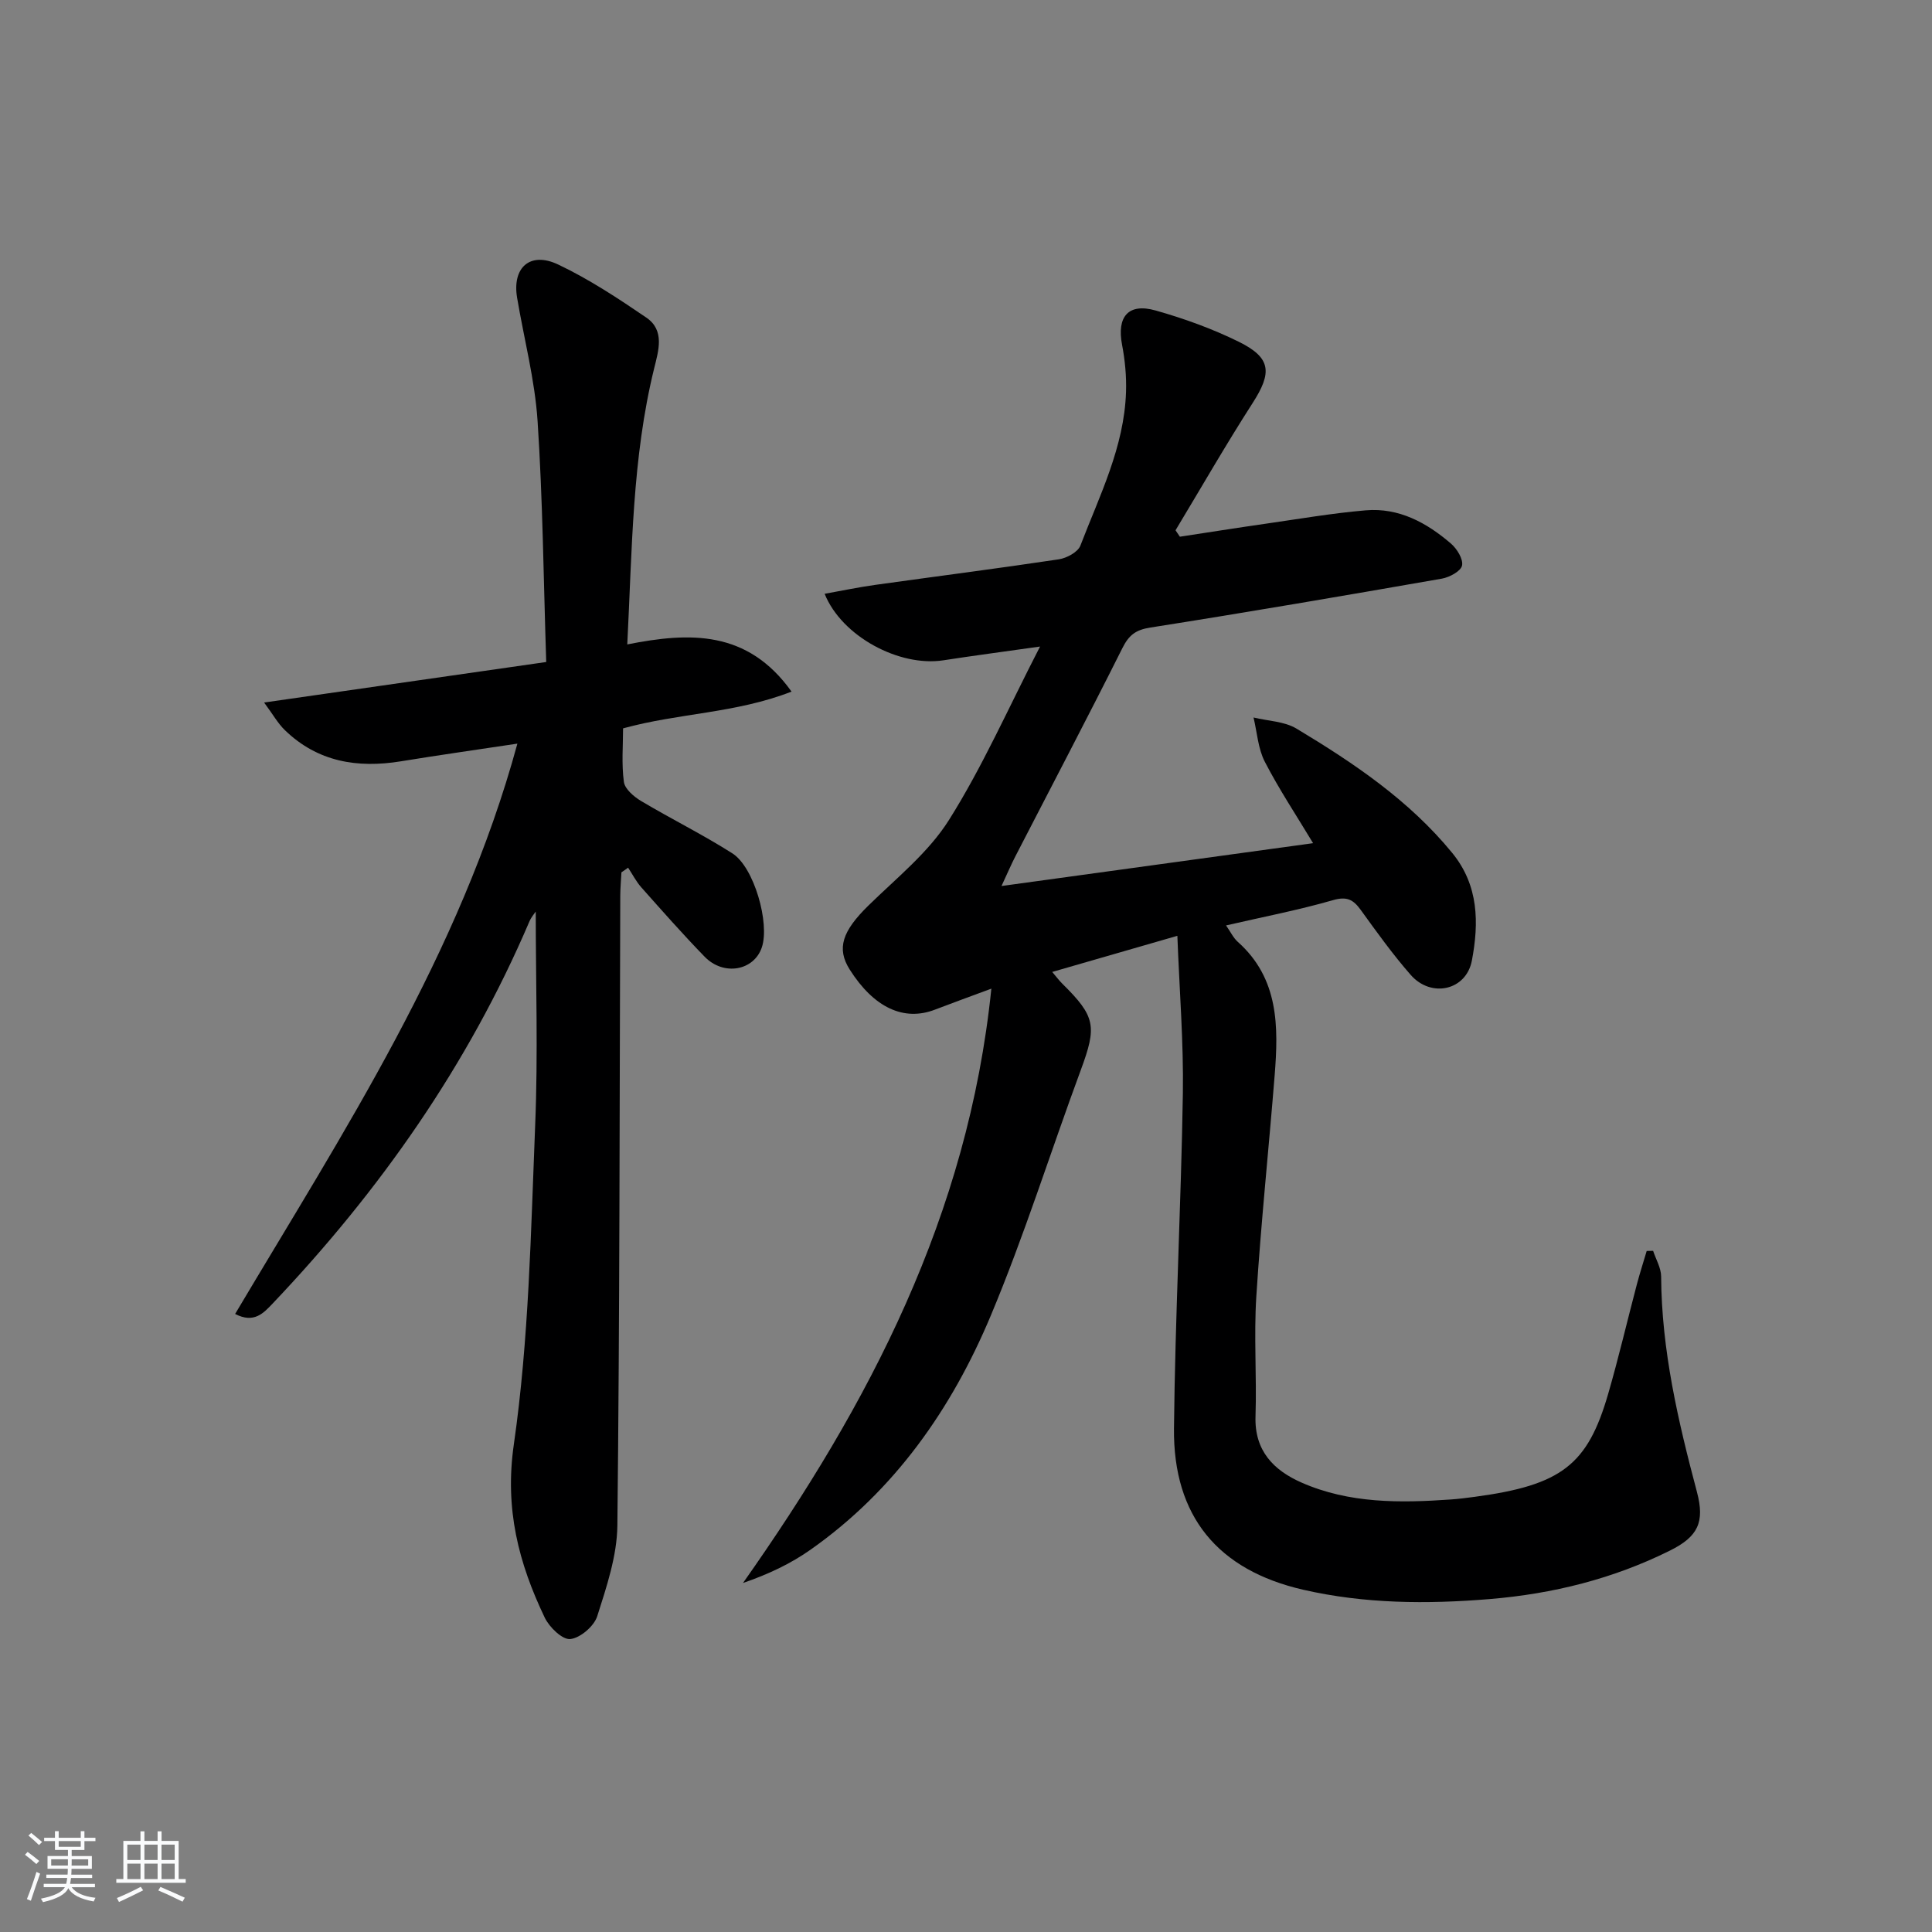 <svg enable-background="new 0 0 400 400" viewBox="0 0 400 400" xmlns="http://www.w3.org/2000/svg"><rect x="0" y="0" width="400" height="400" fill="#808080" stroke="none"/><path d="m5.17 384 .55-.58c.85.61 1.65 1.24 2.4 1.87l-.59.64c-.83-.73-1.62-1.38-2.36-1.93m1.22 9.53-.82-.34c.71-1.76 1.37-3.64 1.98-5.63.24.13.5.25.76.36-.6 1.67-1.24 3.54-1.92 5.61m-.5-13.5.57-.54c.56.44 1.31 1.06 2.26 1.87l-.65.64c-.67-.66-1.4-1.32-2.18-1.97m3.25.46h2.24v-1.36h.77v1.36h4.57v-1.36h.76v1.36h2.28v.69h-2.28v1.84h-2.64v1.26h4.18v2.64h-4.21c0 .45-.02.86-.05 1.21h4.32v.69h-4.38c-.04.34-.1.75-.19 1.22h5.15v.69h-4.82c.87 1.19 2.51 1.92 4.93 2.19-.17.31-.3.57-.37.76-2.77-.49-4.52-1.41-5.26-2.76-.56 1.26-2.3 2.23-5.24 2.9-.12-.24-.26-.48-.43-.72 2.73-.55 4.38-1.34 4.96-2.38h-4.38v-.69h4.65c.1-.38.17-.79.21-1.22h-4.32v-.69h4.4c.03-.34.05-.75.05-1.21h-4.2v-2.64h4.23v-1.26h-2.69v-1.84h-2.24zm1.46 4.46v1.29h3.45c.01-.4.02-.57.01-.53v-.32-.45h-3.46zm1.55-2.59h4.57v-1.19h-4.57zm6.11 2.59h-3.42v.77c-.01.19-.01.37-.02.53h3.44z" fill="#fafbfc"/><path d="m32.63 379.16h.82v1.98h3.54v7.89h1.46v.78h-14.37v-.78h1.46v-7.89h3.54v-1.98h.82v1.98h2.73zm-3.49 11.48.5.73c-1.61.82-3.28 1.63-5 2.42-.13-.27-.28-.55-.44-.82 1.75-.73 3.4-1.5 4.94-2.33m-2.78-5.55h2.73v-3.18h-2.73zm0 3.95h2.73v-3.2h-2.73zm3.54-3.95h2.73v-3.18h-2.73zm0 3.95h2.73v-3.2h-2.73zm7.89 4.68c-1.84-.92-3.51-1.7-5.02-2.32l.45-.73c1.89.8 3.57 1.55 5.04 2.23zm-1.62-11.81h-2.73v3.18h2.73zm-2.73 7.13h2.73v-3.2h-2.73z" fill="#fafbfc"/><g fill="#000001"><path d="m243.76 193.75c-9.57 2.76-17.52 5.06-25.91 7.48.87 1.02 1.43 1.78 2.09 2.43 6.9 6.82 7.18 8.81 3.83 17.87-6.27 16.95-11.68 34.26-18.66 50.9-8.08 19.26-19.88 36.15-37.27 48.4-4.11 2.9-8.72 5.09-14.01 6.91 26.1-37.03 46.6-76.06 51.42-123.05-4.74 1.76-8.23 3.02-11.69 4.35-6.44 2.48-12.65-.43-17.64-8.31-2.77-4.38-1.52-7.96 3.88-13.25 5.81-5.69 12.44-10.98 16.68-17.72 6.94-11.02 12.24-23.07 18.85-35.9-7.71 1.09-13.87 1.9-20.02 2.85-9.08 1.4-21.01-4.91-24.58-13.77 3.6-.64 7.03-1.37 10.5-1.85 12.66-1.77 25.35-3.39 37.99-5.29 1.63-.25 3.94-1.49 4.46-2.83 3.97-10.35 9.08-20.42 9.45-31.81.11-3.25-.21-6.58-.82-9.78-1.11-5.8 1.28-8.7 6.94-7.1 5.88 1.66 11.72 3.77 17.19 6.46 6.77 3.33 6.97 6.39 2.9 12.71-5.55 8.63-10.66 17.55-15.96 26.34.3.44.6.89.9 1.33 5.92-.9 11.83-1.84 17.76-2.69 6.9-.99 13.78-2.18 20.71-2.77 6.86-.59 12.62 2.55 17.65 6.88 1.25 1.07 2.58 3.23 2.3 4.55-.25 1.17-2.59 2.43-4.17 2.71-20.1 3.51-40.22 6.96-60.38 10.13-3.06.48-4.44 1.59-5.78 4.27-7.22 14.42-14.73 28.7-22.12 43.04-.9 1.74-1.66 3.54-2.9 6.2 21.91-3.01 42.99-5.91 64.51-8.87-3.44-5.72-7.03-11.12-9.99-16.85-1.41-2.73-1.6-6.09-2.34-9.17 2.99.73 6.39.79 8.91 2.31 11.86 7.13 23.31 14.84 32.22 25.72 5.51 6.73 5.55 14.5 4.08 22.28-1.17 6.21-8.44 7.82-12.68 2.97-3.72-4.25-7.03-8.87-10.34-13.45-1.55-2.14-2.88-2.84-5.75-2.01-7.11 2.05-14.42 3.45-22.13 5.23.94 1.34 1.5 2.57 2.42 3.39 8.54 7.6 8.45 17.58 7.64 27.7-1.22 15.23-2.82 30.44-3.79 45.69-.53 8.26.1 16.58-.17 24.86-.24 7.14 3.77 11.18 9.55 13.72 9.88 4.34 20.38 4.23 30.9 3.49 1.66-.12 3.31-.33 4.95-.55 17.98-2.41 23.36-6.64 27.61-21.3 2.17-7.49 3.94-15.09 5.93-22.63.62-2.34 1.36-4.65 2.05-6.97.44-.01.88-.02 1.33-.03.58 1.77 1.65 3.54 1.66 5.32.09 15.28 3.52 29.96 7.41 44.59 1.67 6.28.21 9.27-5.58 12.15-11.76 5.85-24.26 8.96-37.33 10.04-12.97 1.07-25.88.99-38.64-1.94-17.6-4.05-26.91-15.17-26.72-33.4.24-23.12 1.47-46.23 1.84-69.35.16-10.55-.7-21.14-1.14-32.63z"/><path d="m128.66 180.61c-.08 1.6-.23 3.2-.24 4.8-.15 43.48-.12 86.95-.6 130.43-.07 6.29-2.23 12.68-4.17 18.78-.66 2.07-3.51 4.51-5.58 4.73-1.63.17-4.34-2.45-5.29-4.44-5.4-11.3-8.32-22.47-6.4-35.83 3.14-21.79 3.52-44.01 4.42-66.08.61-14.77.12-29.59.12-44.27-.25.38-.92 1.14-1.3 2.02-12.69 29.75-30.96 55.75-53.15 79.11-1.91 2.01-3.88 4.21-7.79 2.18 22.42-37.74 46.55-74.46 58.44-118.08-8.48 1.28-16.31 2.38-24.11 3.66-9.02 1.47-17.26.12-24.04-6.46-1.44-1.39-2.45-3.23-4.29-5.71 19.98-2.87 38.77-5.57 58.41-8.39-.56-17.05-.71-33.51-1.79-49.9-.57-8.56-2.81-17.01-4.24-25.52-1.05-6.25 2.68-9.63 8.49-6.88 6.39 3.03 12.39 6.99 18.26 10.99 3.88 2.65 2.53 6.84 1.62 10.54-4.56 18.54-4.55 37.49-5.56 57.13 12.87-2.55 24.87-3.04 34.01 9.77-11.57 4.51-23.3 4.42-34.88 7.61 0 3.54-.34 7.37.17 11.09.2 1.46 2.05 3.04 3.53 3.93 6.25 3.73 12.8 6.96 18.93 10.86 4.51 2.87 7.78 14.47 6.1 19.46-1.63 4.84-7.9 5.99-11.84 1.94-4.52-4.65-8.82-9.53-13.13-14.38-1.07-1.21-1.82-2.7-2.72-4.06-.45.34-.92.66-1.38.97z"/></g></svg>